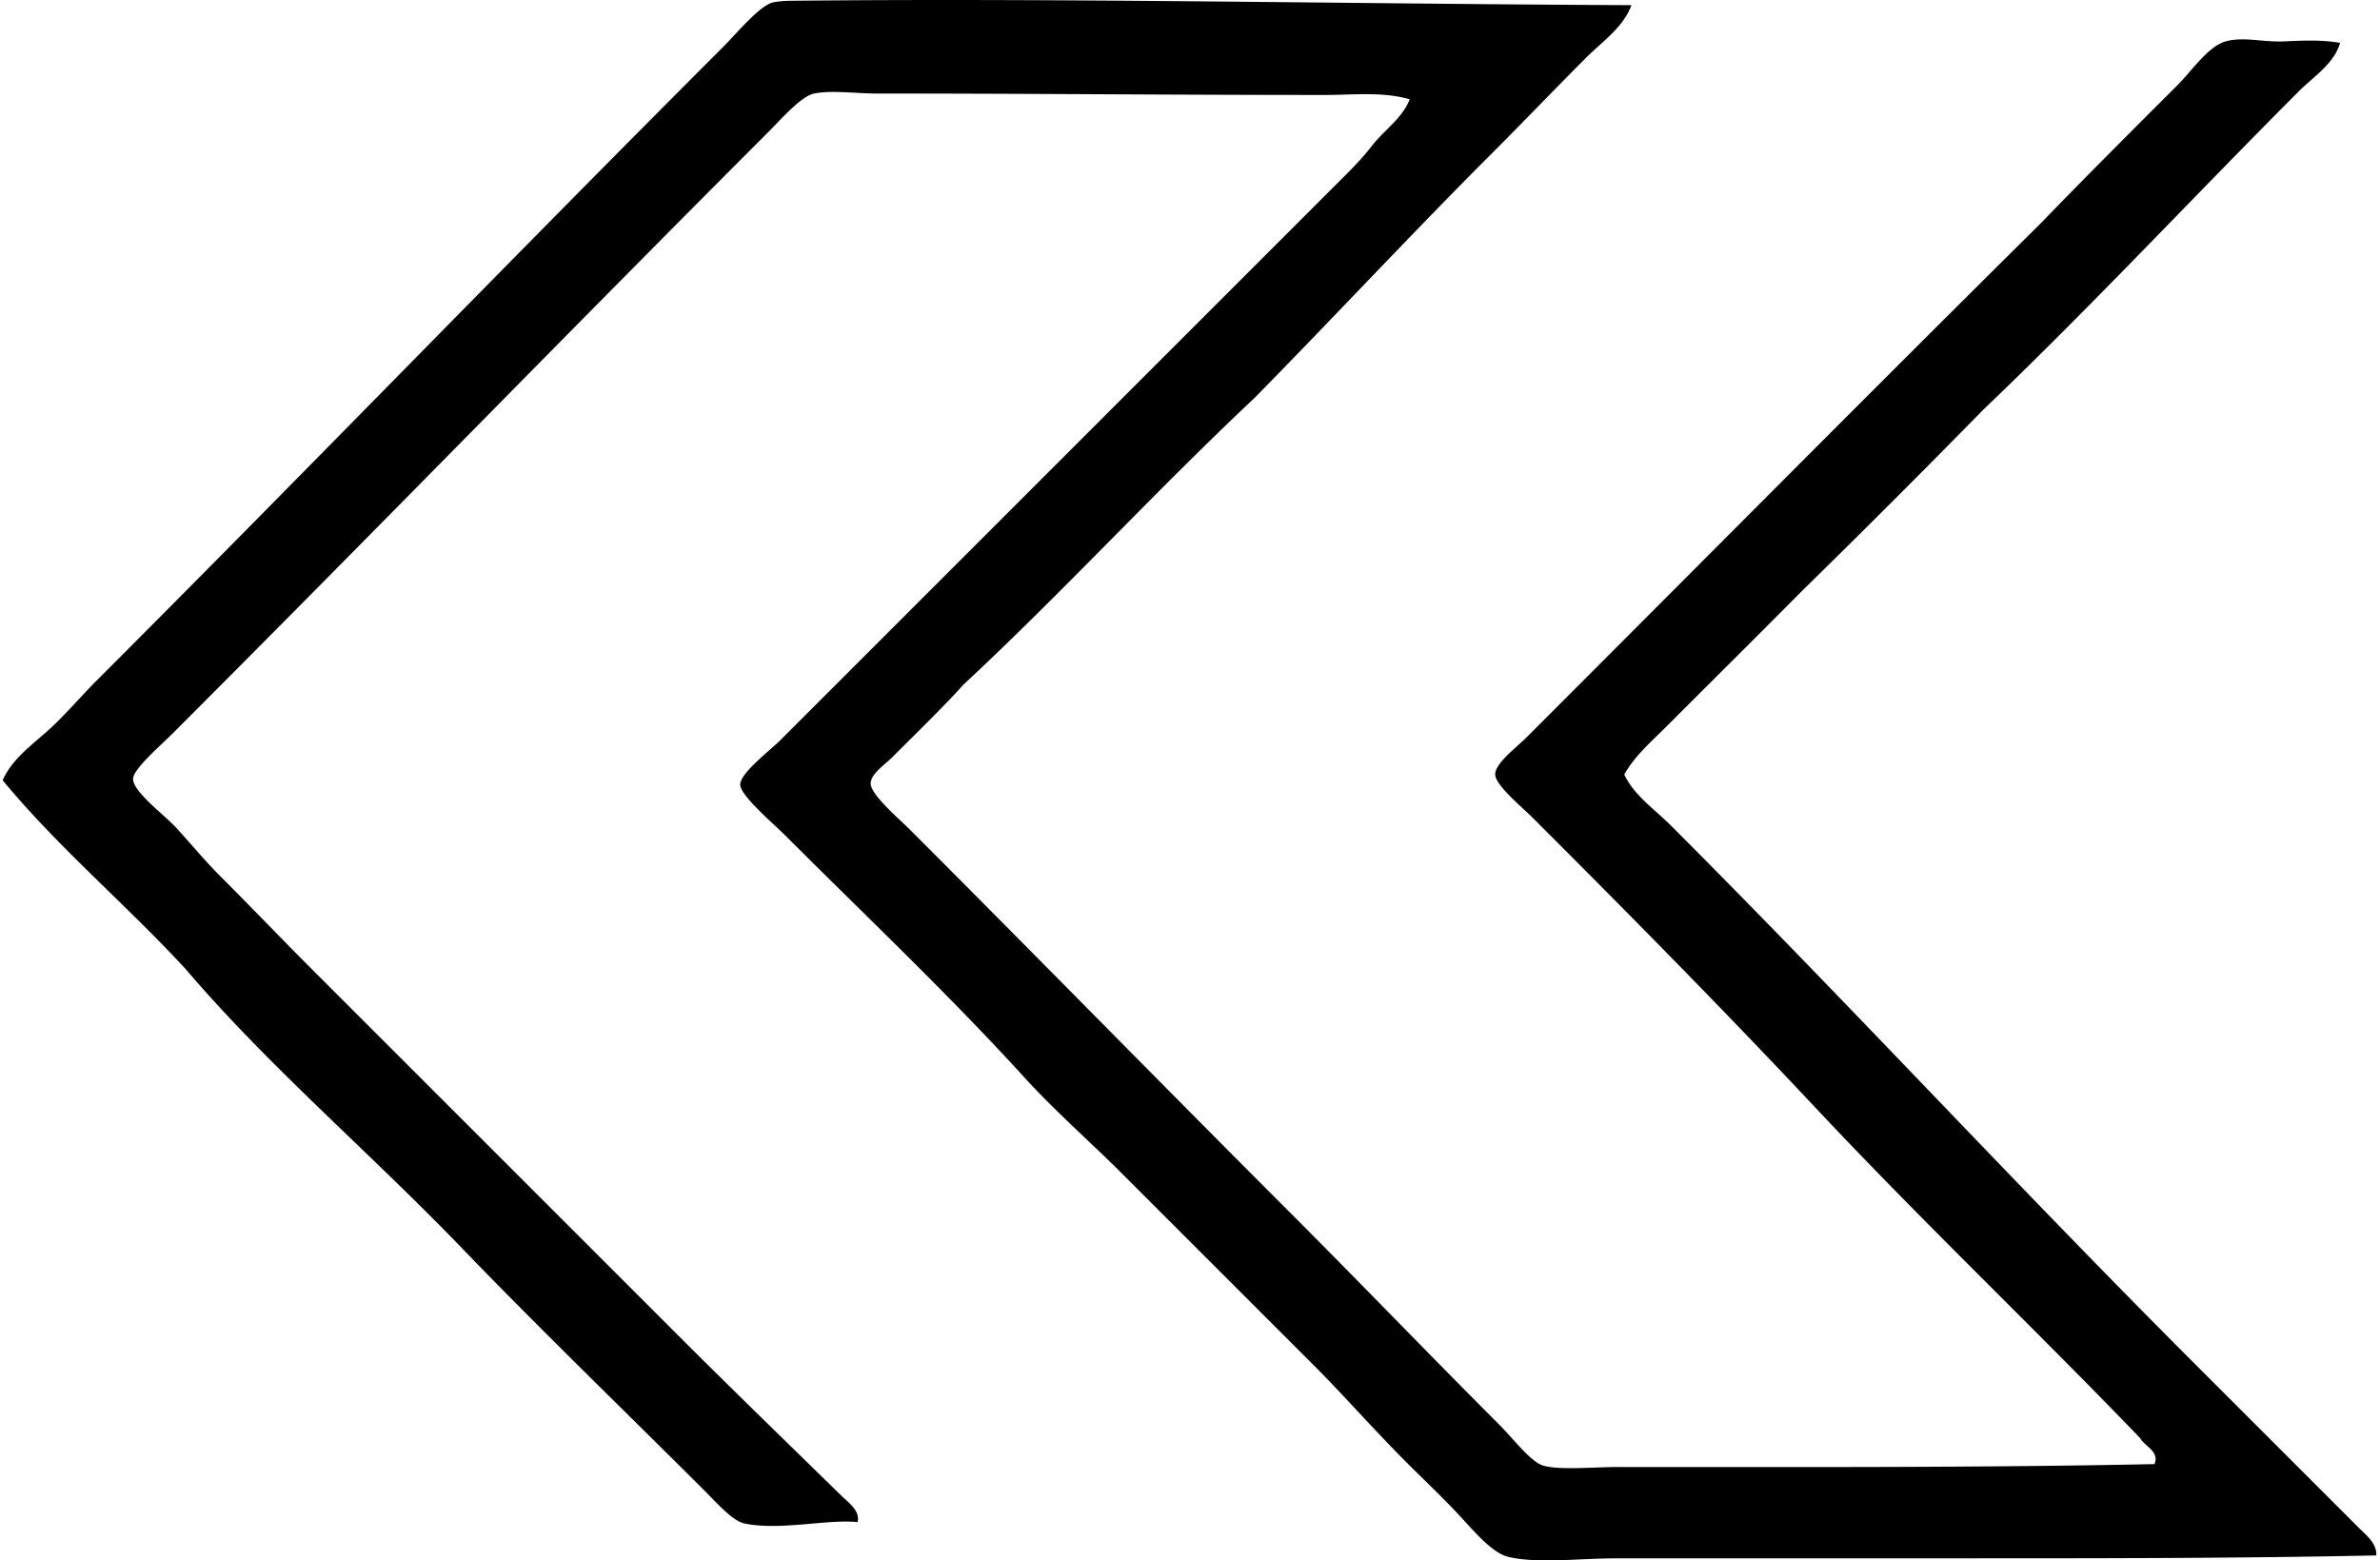 <svg xmlns="http://www.w3.org/2000/svg" width="305" height="200" fill="none" viewBox="0 0 305 200">
  <path fill="#000" fill-rule="evenodd" d="M209.069.66c-1.048 2.856-3.721 4.653-5.753 6.686-4.076 4.075-8.073 8.259-12.257 12.443-10.116 10.116-20.102 20.859-30.271 31.199-12.73 11.97-24.532 24.864-37.325 36.77-2.335 2.621-6.026 6.209-9.099 9.285-.973.973-2.752 2.14-2.785 3.341-.041 1.45 3.501 4.43 5.015 5.944 16.47 16.474 32.378 32.746 48.654 49.023 9.083 9.083 17.324 17.689 26.926 27.299 1.741 1.741 3.956 4.698 5.571 5.201 2.01.623 6.596.183 9.654.187 22.362 0 46.454.097 68.711-.373.653-1.678-1.298-2.267-1.857-3.341-13.696-14.233-27.813-27.646-41.599-42.341-11.772-12.551-23.771-24.7-36.211-37.139-1.446-1.447-4.799-4.173-4.828-5.571-.034-1.413 2.61-3.356 4.086-4.83 21.859-21.854 44.03-44.227 65.926-65.925 5.318-5.508 11.507-11.697 17.459-17.641 1.793-1.794 3.893-4.94 6.13-5.571 2.271-.638 4.829.116 7.428 0 2.487-.108 4.821-.227 7.241.186-.761 2.67-3.345 4.277-5.202 6.13-13.36 13.357-26.702 27.687-40.484 40.854a1635.53 1635.53 0 0 1-23.212 23.212c-5.783 5.832-11.585 11.585-17.454 17.458-1.895 1.89-4.05 3.755-5.385 6.13 1.316 2.737 3.833 4.393 5.94 6.5 22.351 22.35 44.168 46.025 66.668 68.525l21.542 21.541c.909.906 2.319 2.003 2.229 3.528-17.872.384-36.102.373-55.526.373h-41.785c-4.818 0-10.221.701-13.927-.187-2.17-.518-4.557-3.512-6.686-5.757-2.196-2.316-4.344-4.344-6.13-6.127-4.605-4.609-8.178-8.736-12.07-12.629l-24.7-24.7c-4.005-4.005-8.472-7.898-12.443-12.257-9.695-10.646-20.069-20.441-30.64-31.013-1.544-1.543-5.761-5.112-5.758-6.499.004-1.503 3.737-4.292 5.198-5.757 23.63-23.63 47.01-47.01 70.569-70.572 1.804-1.805 3.62-3.535 5.201-5.571 1.559-2.006 3.856-3.483 4.829-5.944-3.449-1.01-7.26-.556-10.959-.556-19.3 0-37.665-.186-57.383-.186-2.703 0-5.735-.451-7.987 0-1.674.332-4.299 3.37-5.944 5.015-25.718 25.726-50.28 51.03-76.318 77.068-1.458 1.458-5.008 4.516-5.015 5.757-.008 1.689 4.113 4.702 5.57 6.313 2.022 2.238 3.73 4.285 5.571 6.13 4.132 4.132 7.969 8.152 11.701 11.884l47.17 47.17c6.906 6.906 13.752 13.532 20.8 20.43.839.821 2.371 1.854 2.043 3.341-4.064-.384-9.896 1.127-14.486.183-1.518-.309-3.446-2.517-5.012-4.083-10.485-10.485-21.135-20.755-31.2-31.199-12.1-12.555-24.71-23.227-35.468-35.842-7.607-8.24-16.228-15.467-23.398-24.14 1.204-2.756 3.796-4.55 5.94-6.5 2.14-1.942 4.094-4.277 6.13-6.313C39.184 60.438 65.505 33.18 92.64 6.049 94.378 4.31 97.435.596 99.14.291a13.28 13.28 0 0 1 1.856-.187c34.552-.38 72.813.407 108.073.556Z" clip-rule="evenodd"/>
</svg>
